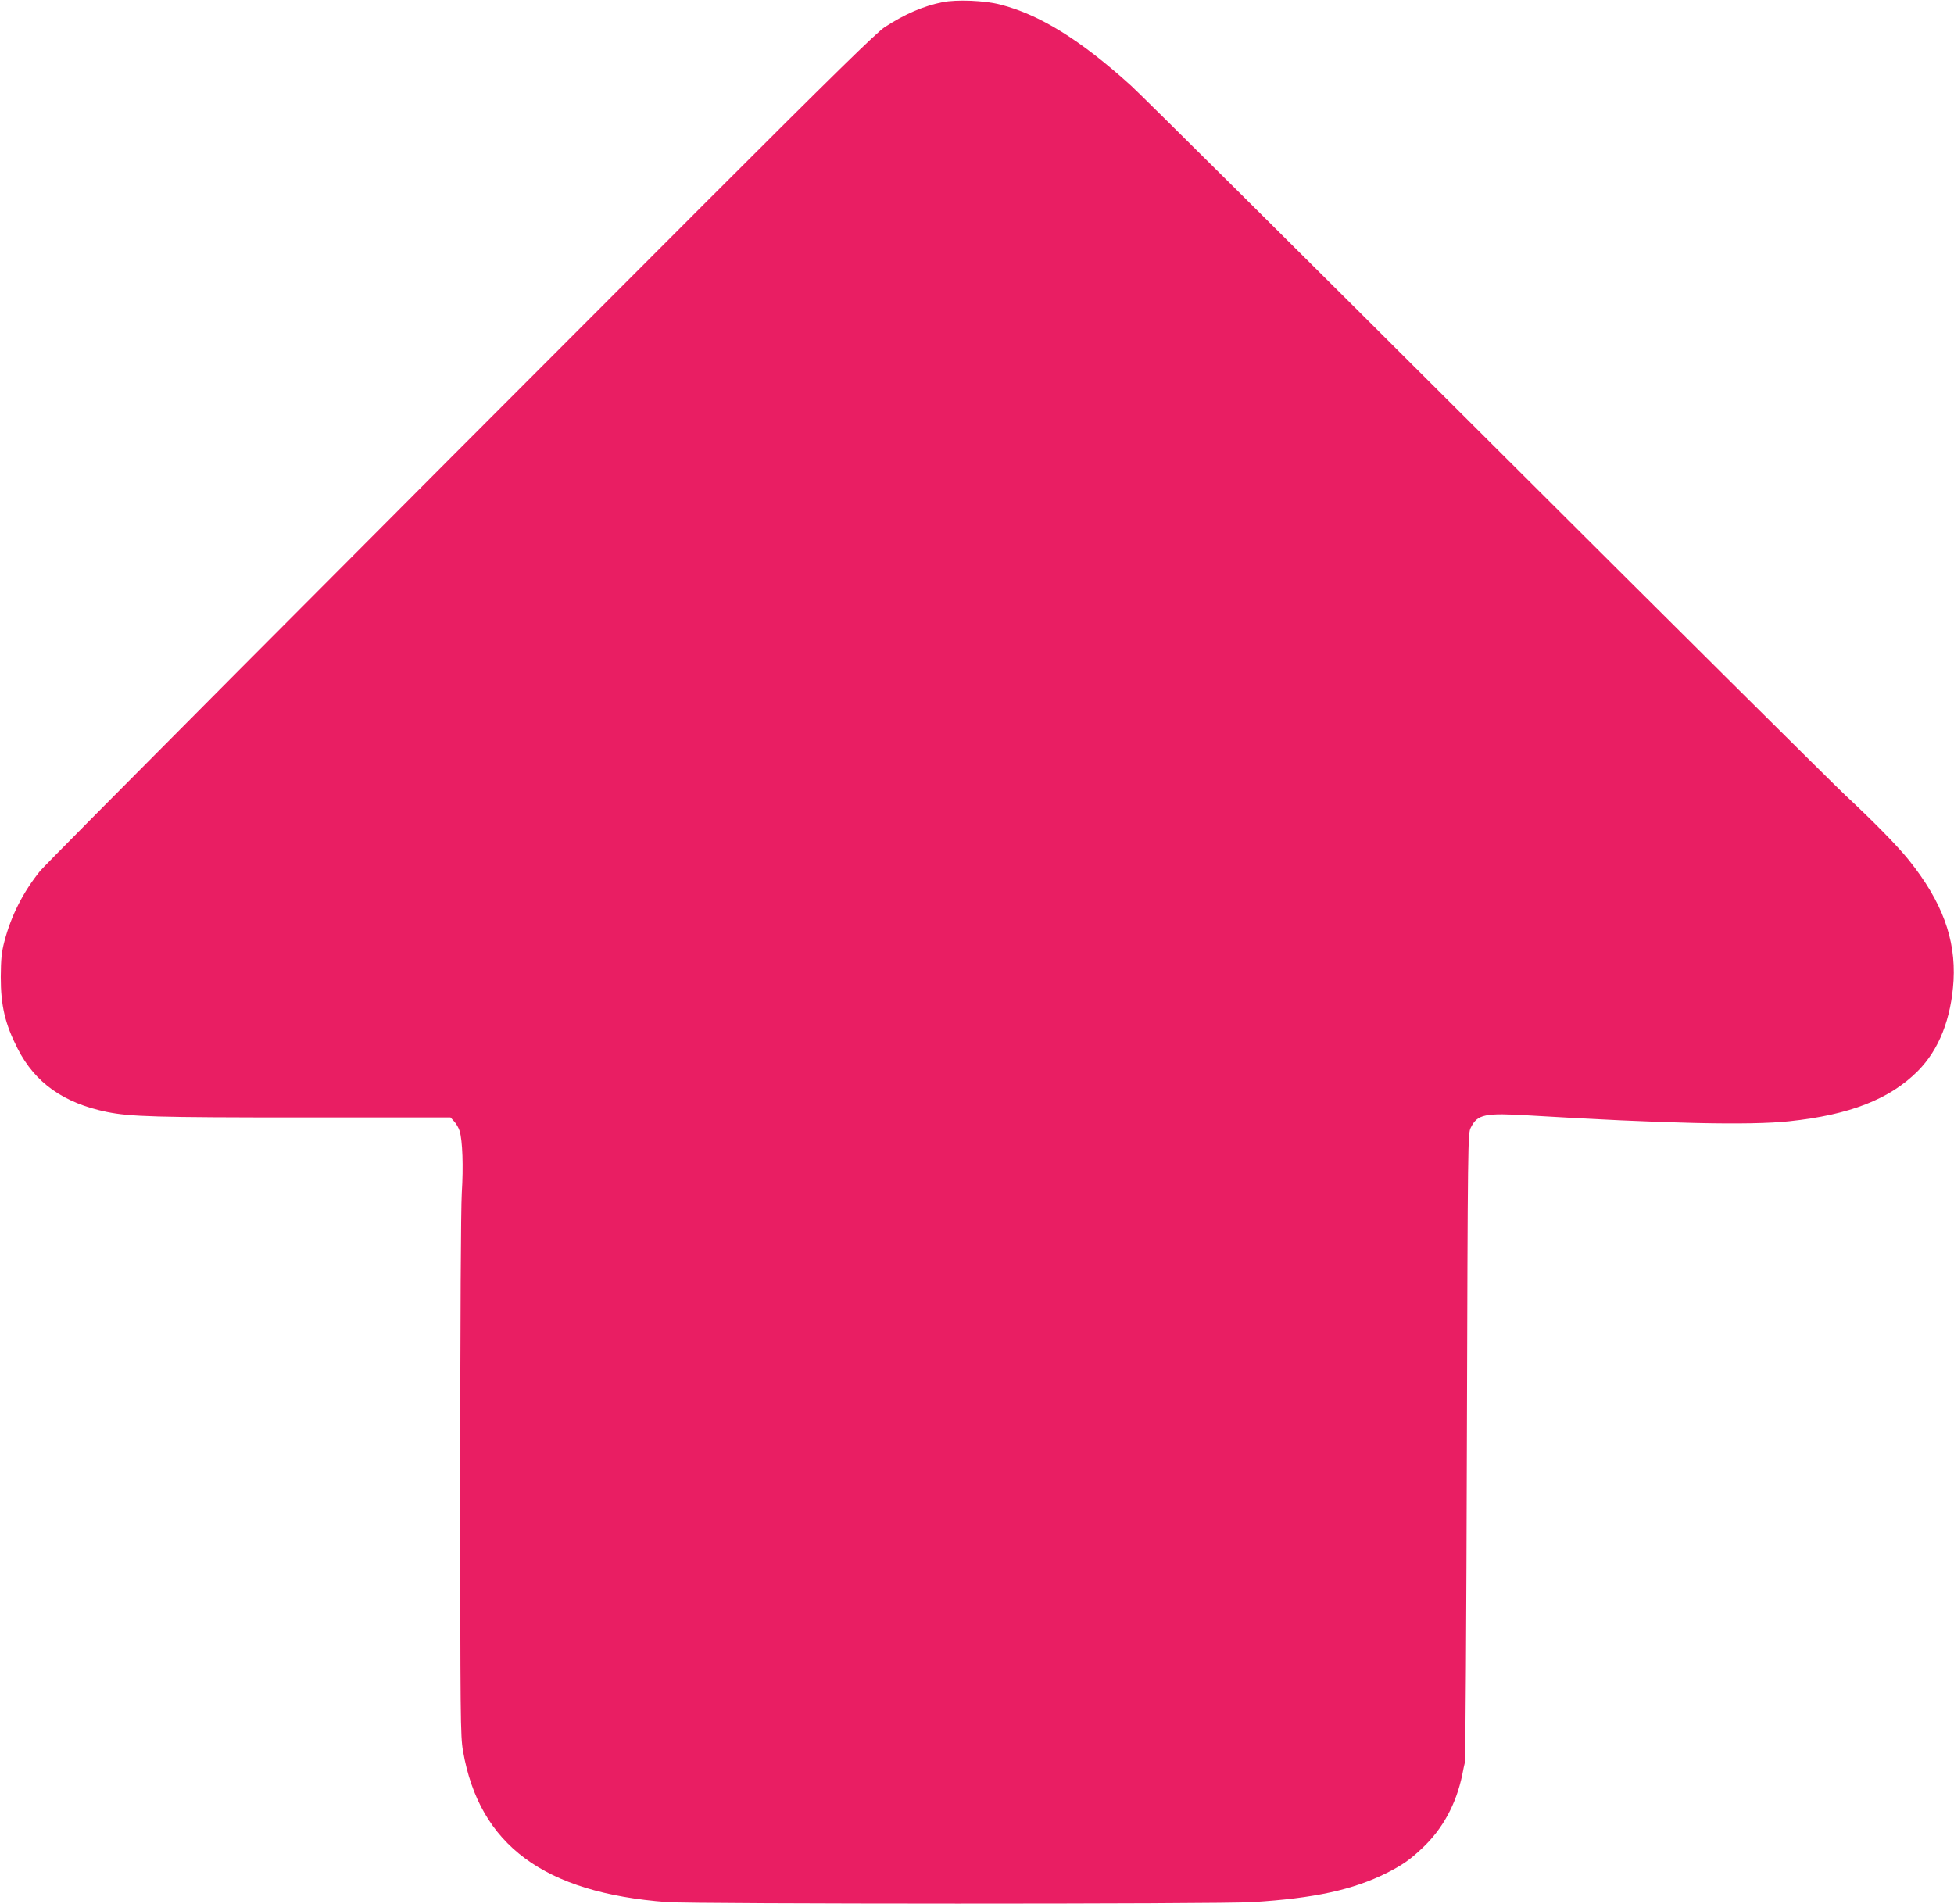 <?xml version="1.0" standalone="no"?>
<!DOCTYPE svg PUBLIC "-//W3C//DTD SVG 20010904//EN"
 "http://www.w3.org/TR/2001/REC-SVG-20010904/DTD/svg10.dtd">
<svg version="1.0" xmlns="http://www.w3.org/2000/svg"
 width="1280pt" height="1247pt" viewBox="0 0 1280 1247"
 preserveAspectRatio="xMidYMid meet">
<g transform="translate(0,1247) scale(0.1,-0.1)"
fill="#e91e63" stroke="none">
<path d="M6175 12456 c-127 -26 -246 -77 -380 -164 -53 -35 -336 -312 -1175
-1151 -2382 -2383 -4318 -4328 -4357 -4376 -112 -139 -190 -293 -234 -461 -19
-72 -23 -116 -24 -234 0 -189 28 -307 111 -470 114 -224 302 -356 584 -414
155 -31 316 -36 1283 -36 l968 0 24 -26 c14 -15 30 -43 36 -63 19 -64 25 -231
14 -406 -6 -106 -10 -803 -10 -1860 0 -1592 1 -1696 18 -1795 107 -616 530
-929 1337 -990 178 -13 3616 -14 3835 0 405 25 657 80 879 191 102 52 152 86
232 162 134 125 223 289 263 482 5 28 13 64 17 80 4 17 10 950 13 2075 6 2019
6 2045 26 2084 44 87 91 97 385 79 880 -53 1445 -66 1701 -38 395 42 657 144
842 329 139 140 219 343 234 593 15 273 -75 517 -292 788 -73 91 -222 244
-416 425 -84 79 -1148 1136 -2364 2349 -1215 1212 -2257 2247 -2315 2299 -331
300 -599 466 -857 532 -103 27 -285 34 -378 16z"/>
</g>
</svg>
